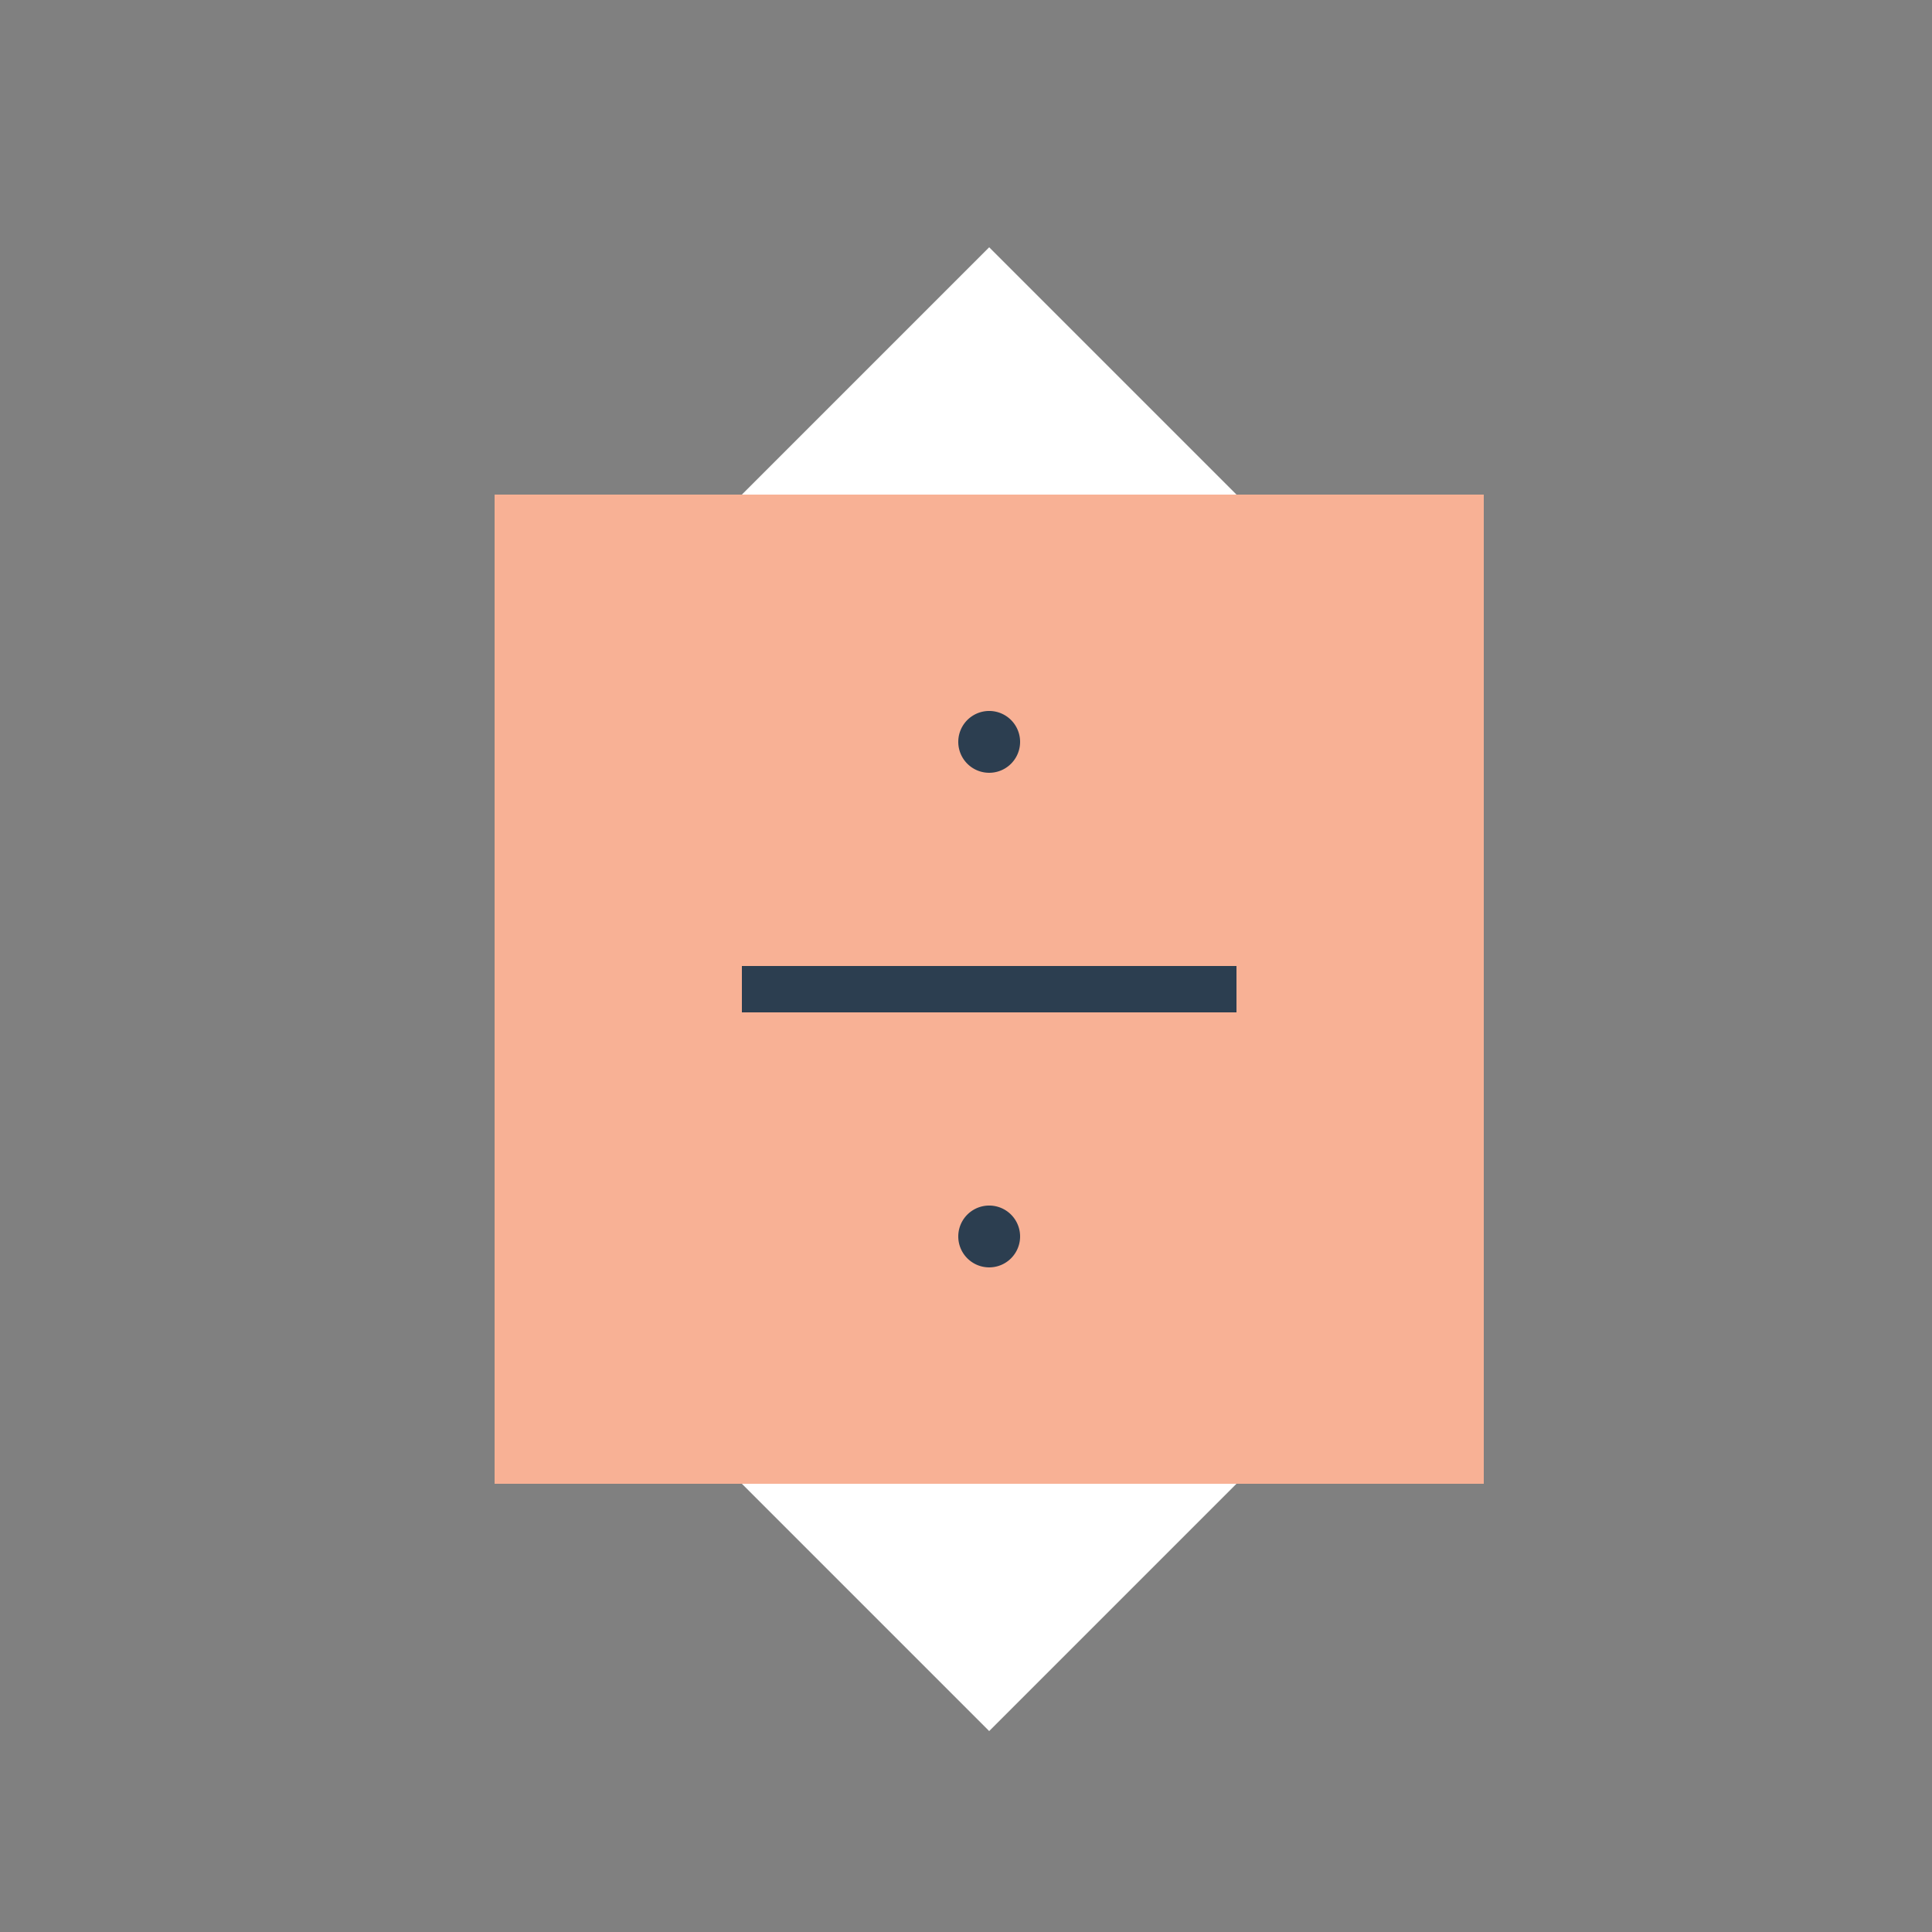 <!--

Generated by DrawGPT.
Free, open source, AI generated images in SVG, PNG, and HTML Canvas format.
https://drawgpt.ai

Created: 2023-09-26T06:57:18.071Z
Link: https://drawgpt.ai/prompt/32737/

-->
<svg xmlns="http://www.w3.org/2000/svg" xmlns:xlink="http://www.w3.org/1999/xlink" width="500" height="500"><rect width="100%" height="100%" fill="#808080" stroke="none"/><defs/><g><rect fill="#F8B195" stroke="none" x="128" y="128" width="256" height="256"/><path fill="#FFFFFF" stroke="none" paint-order="stroke fill markers" d=" M 192 128 L 320 128 L 256 64 Z"/><path fill="#FFFFFF" stroke="none" paint-order="stroke fill markers" d=" M 192 384 L 320 384 L 256 448 Z"/><path fill="none" stroke="#2C3E50" paint-order="fill stroke markers" d=" M 192 256 L 320 256" stroke-miterlimit="10" stroke-width="12" stroke-dasharray=""/><path fill="#2C3E50" stroke="none" paint-order="stroke fill markers" d=" M 264 192 A 8 8 0 1 1 264 191.992 L 264 320 A 8 8 0 1 1 264 319.992"/></g></svg>